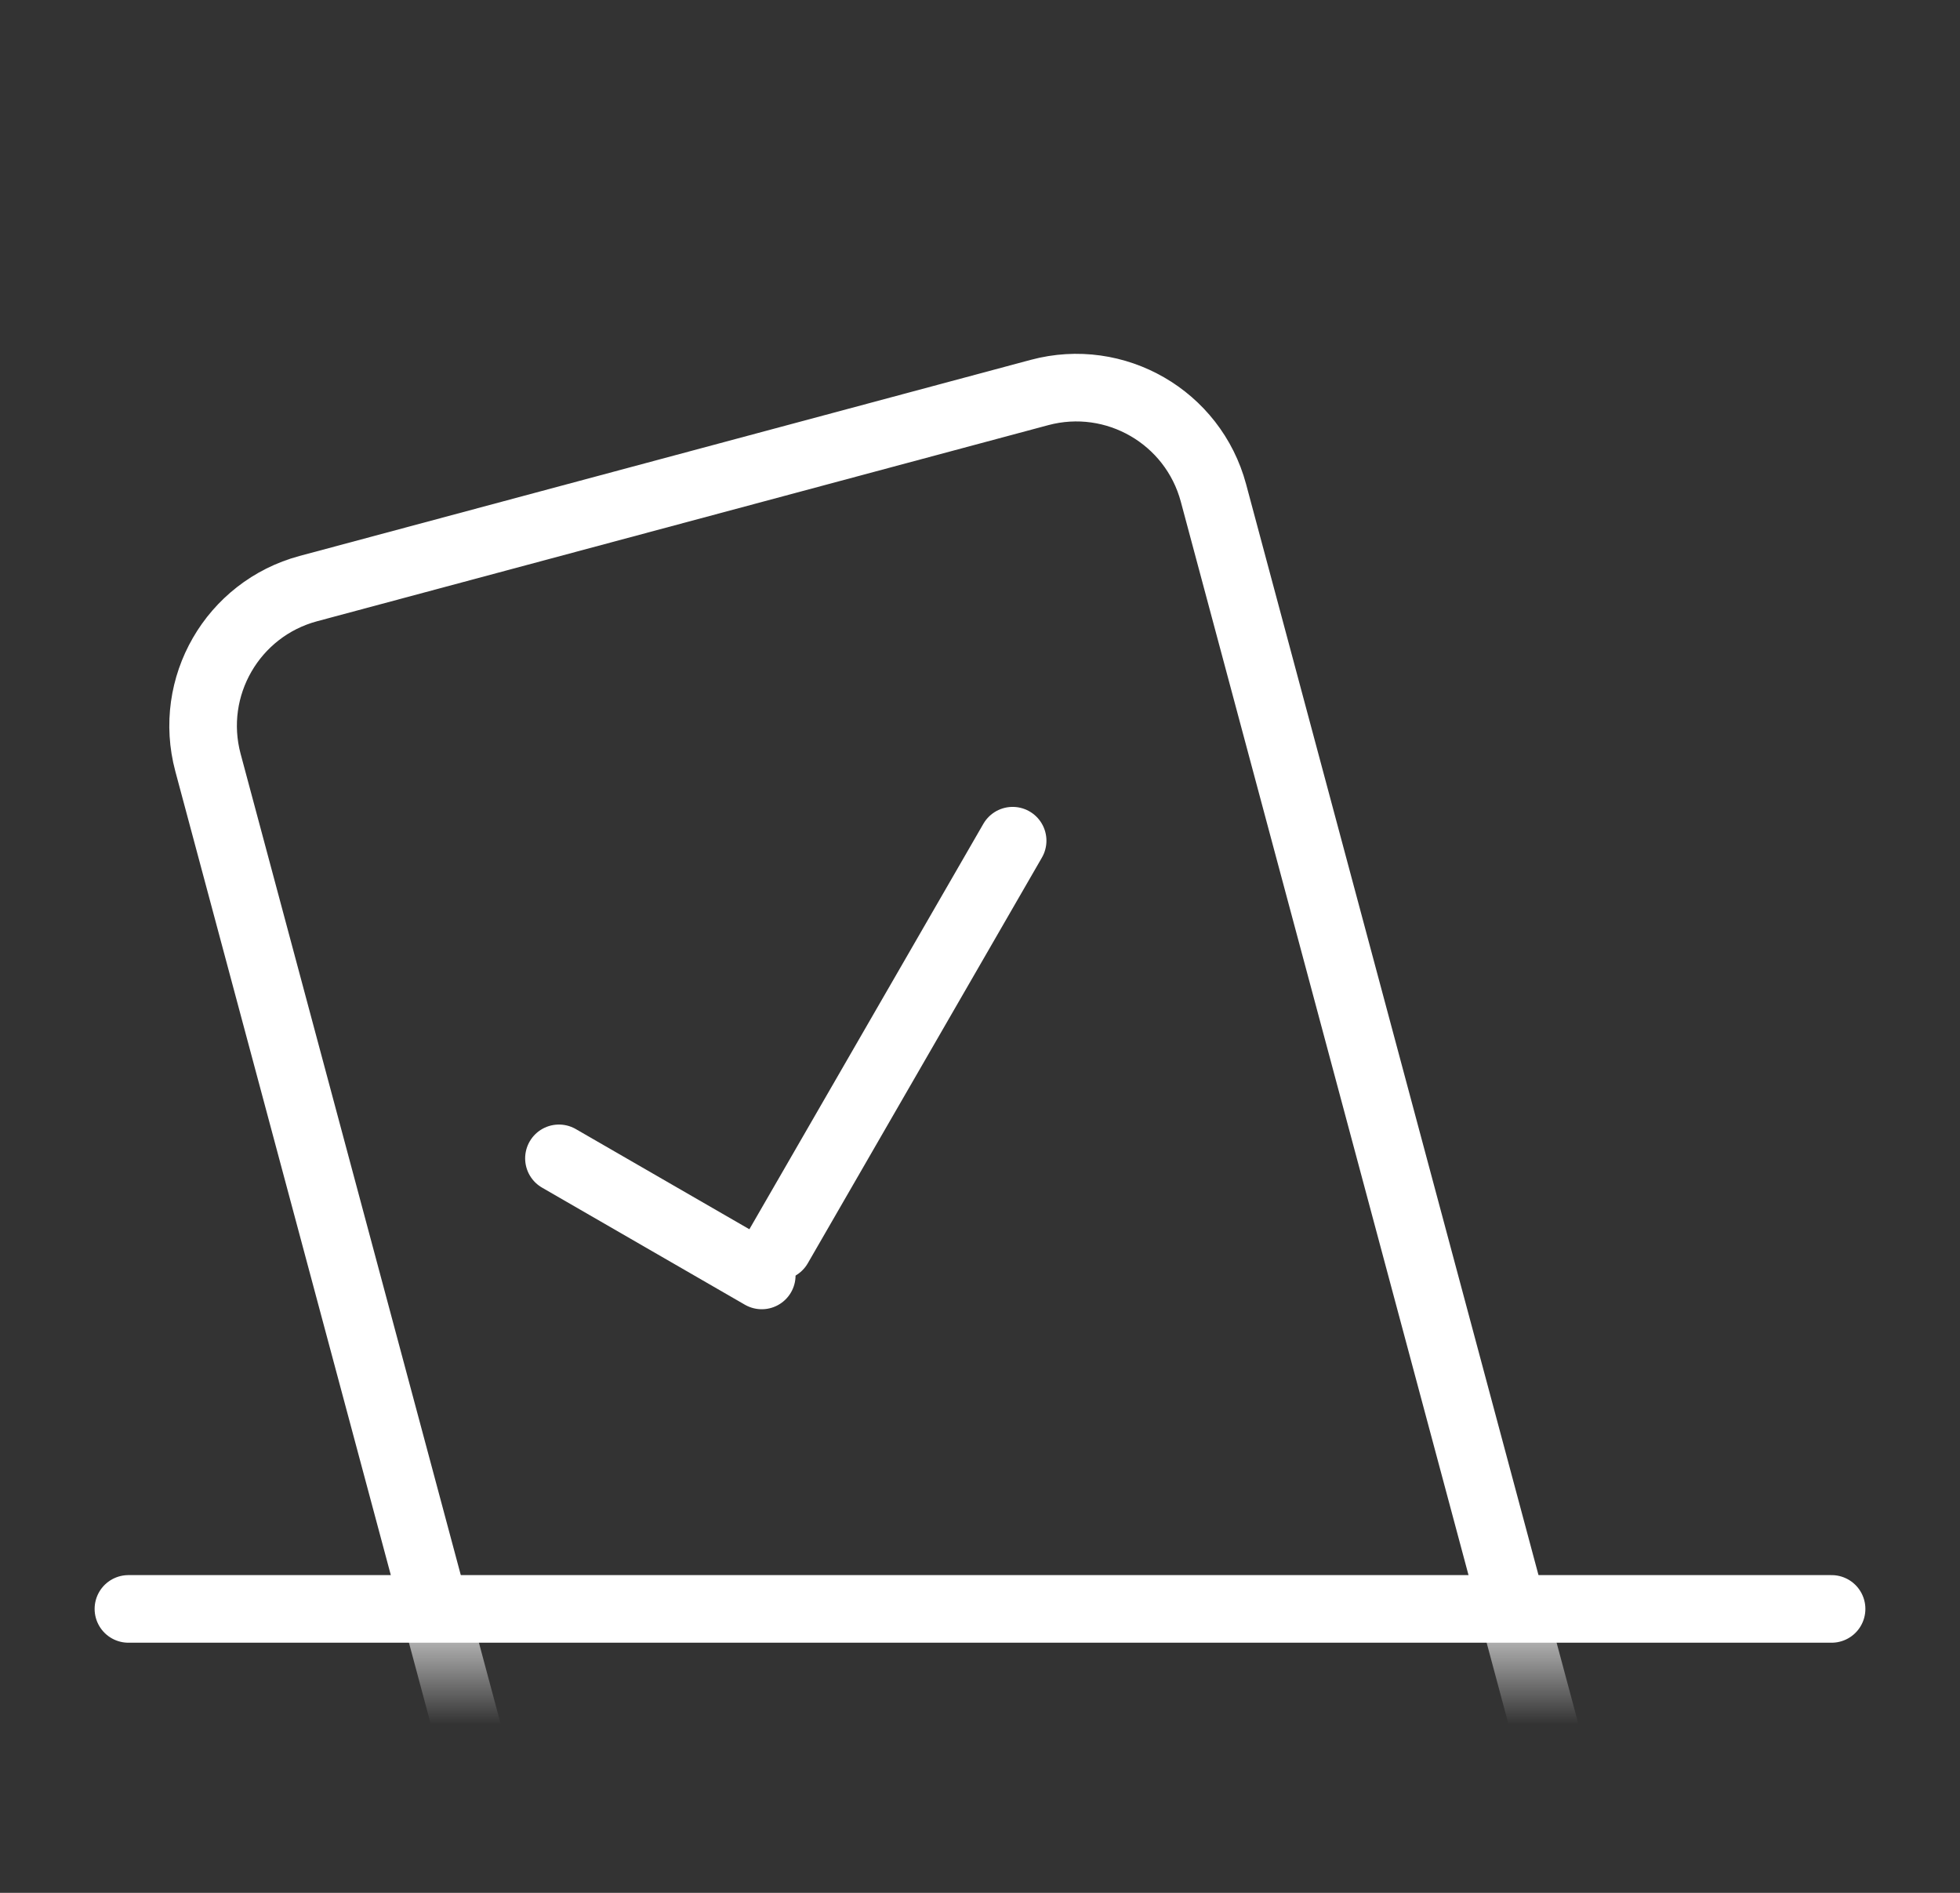 <svg width="29" height="28" viewBox="0 0 29 28" fill="none" xmlns="http://www.w3.org/2000/svg">
<rect x="0" y="0" width="29" height="28" fill="#333333" stroke="none"/>
<g clip-path="url(#clip0_146_3045)">
<mask id="mask0_146_3045" style="mask-type:luminance" maskUnits="userSpaceOnUse" x="0" y="0" width="29" height="25">
<path d="M28.5 0H0.5V24.5H28.5V0Z" fill="white"/>
</mask>
<g mask="url(#mask0_146_3045)">
<path d="M15.381 5.806L4.562 8.707C3.442 9.008 2.777 10.159 3.077 11.28L8.154 30.213C8.454 31.334 9.606 31.998 10.726 31.698L21.545 28.797C22.666 28.497 23.33 27.345 23.03 26.225L17.954 7.291C17.653 6.171 16.502 5.506 15.381 5.806Z" stroke="white" stroke-width="1"/>
<path d="M8.27 17.135L11.271 18.867" stroke="white" stroke-width="1" stroke-linecap="round"/>
<path d="M11.519 18.437L14.983 12.436" stroke="white" stroke-width="1" stroke-linecap="round"/>
</g>
<path d="M1.9 23.8H27.1" stroke="white" stroke-linecap="round"/>
</g>
<defs>
<clipPath id="clip0_146_3045">
<rect width="28" height="28" fill="white" transform="translate(0.5)"/>
</clipPath>
</defs>
</svg>
